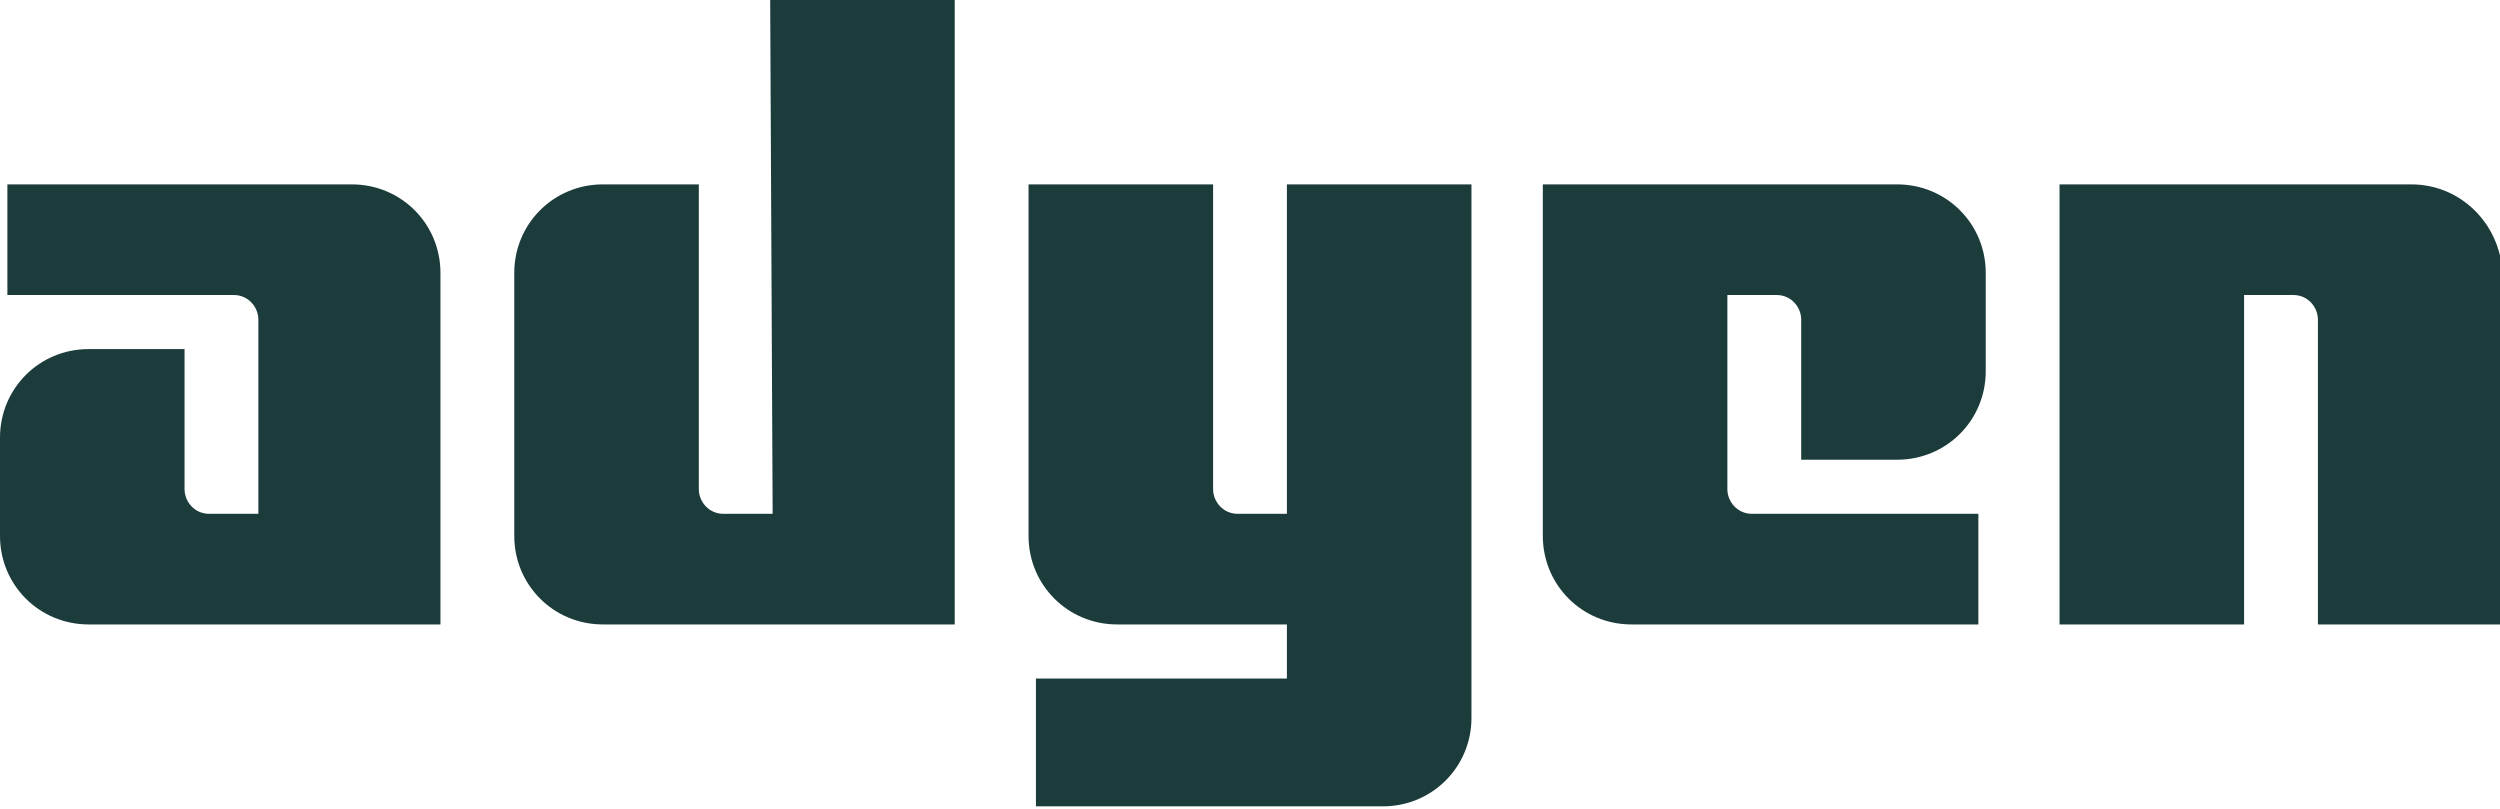 <svg xmlns="http://www.w3.org/2000/svg" width="272" height="88" viewBox="0 0 272 88" fill="none"><g clip-path="url(#clip0_781_12134)"><path d="M38.283 20.061H0.803V32.097H25.433C27.039 32.097 28.11 33.434 28.11 34.772V55.903H22.756C21.15 55.903 20.079 54.565 20.079 53.228V37.981H9.638C4.283 37.981 0 42.261 0 47.611V58.31C0 63.659 4.283 67.939 9.638 67.939H47.921V29.69C47.921 24.34 43.638 20.061 38.283 20.061Z" fill="#1C3C3C"></path><path d="M84.063 55.903H78.709C77.103 55.903 76.032 54.565 76.032 53.228V20.061H65.591C60.237 20.061 55.953 24.34 55.953 29.69V58.31C55.953 63.66 60.237 67.939 65.591 67.939H103.874V0H83.796L84.063 55.903Z" fill="#1C3C3C"></path><path d="M140.016 55.903H134.662C133.056 55.903 131.985 54.565 131.985 53.228V20.061H111.906V58.31C111.906 63.659 116.19 67.939 121.544 67.939H140.016V73.823H112.709V87.732H150.457C155.812 87.732 160.095 83.453 160.095 78.103V20.061H140.016V55.903Z" fill="#1C3C3C"></path><path d="M206.411 20.061H167.859V58.31C167.859 63.659 172.143 67.939 177.497 67.939H215.245V55.903H190.615C189.009 55.903 187.938 54.565 187.938 53.228V32.097H193.292C194.899 32.097 195.97 33.434 195.97 34.772V50.018H206.411C211.765 50.018 216.048 45.738 216.048 40.389V29.69C216.048 24.34 211.765 20.061 206.411 20.061Z" fill="#1C3C3C"></path><path d="M262.362 20.061H224.078V67.939H244.157V32.097H249.511C251.117 32.097 252.188 33.434 252.188 34.772V67.939H272.267V29.69C271.999 24.34 267.716 20.061 262.362 20.061Z" fill="#1C3C3C"></path></g><defs><clipPath id="clip0_781_12134"><rect width="272" height="88" fill="white"></rect></clipPath></defs></svg>